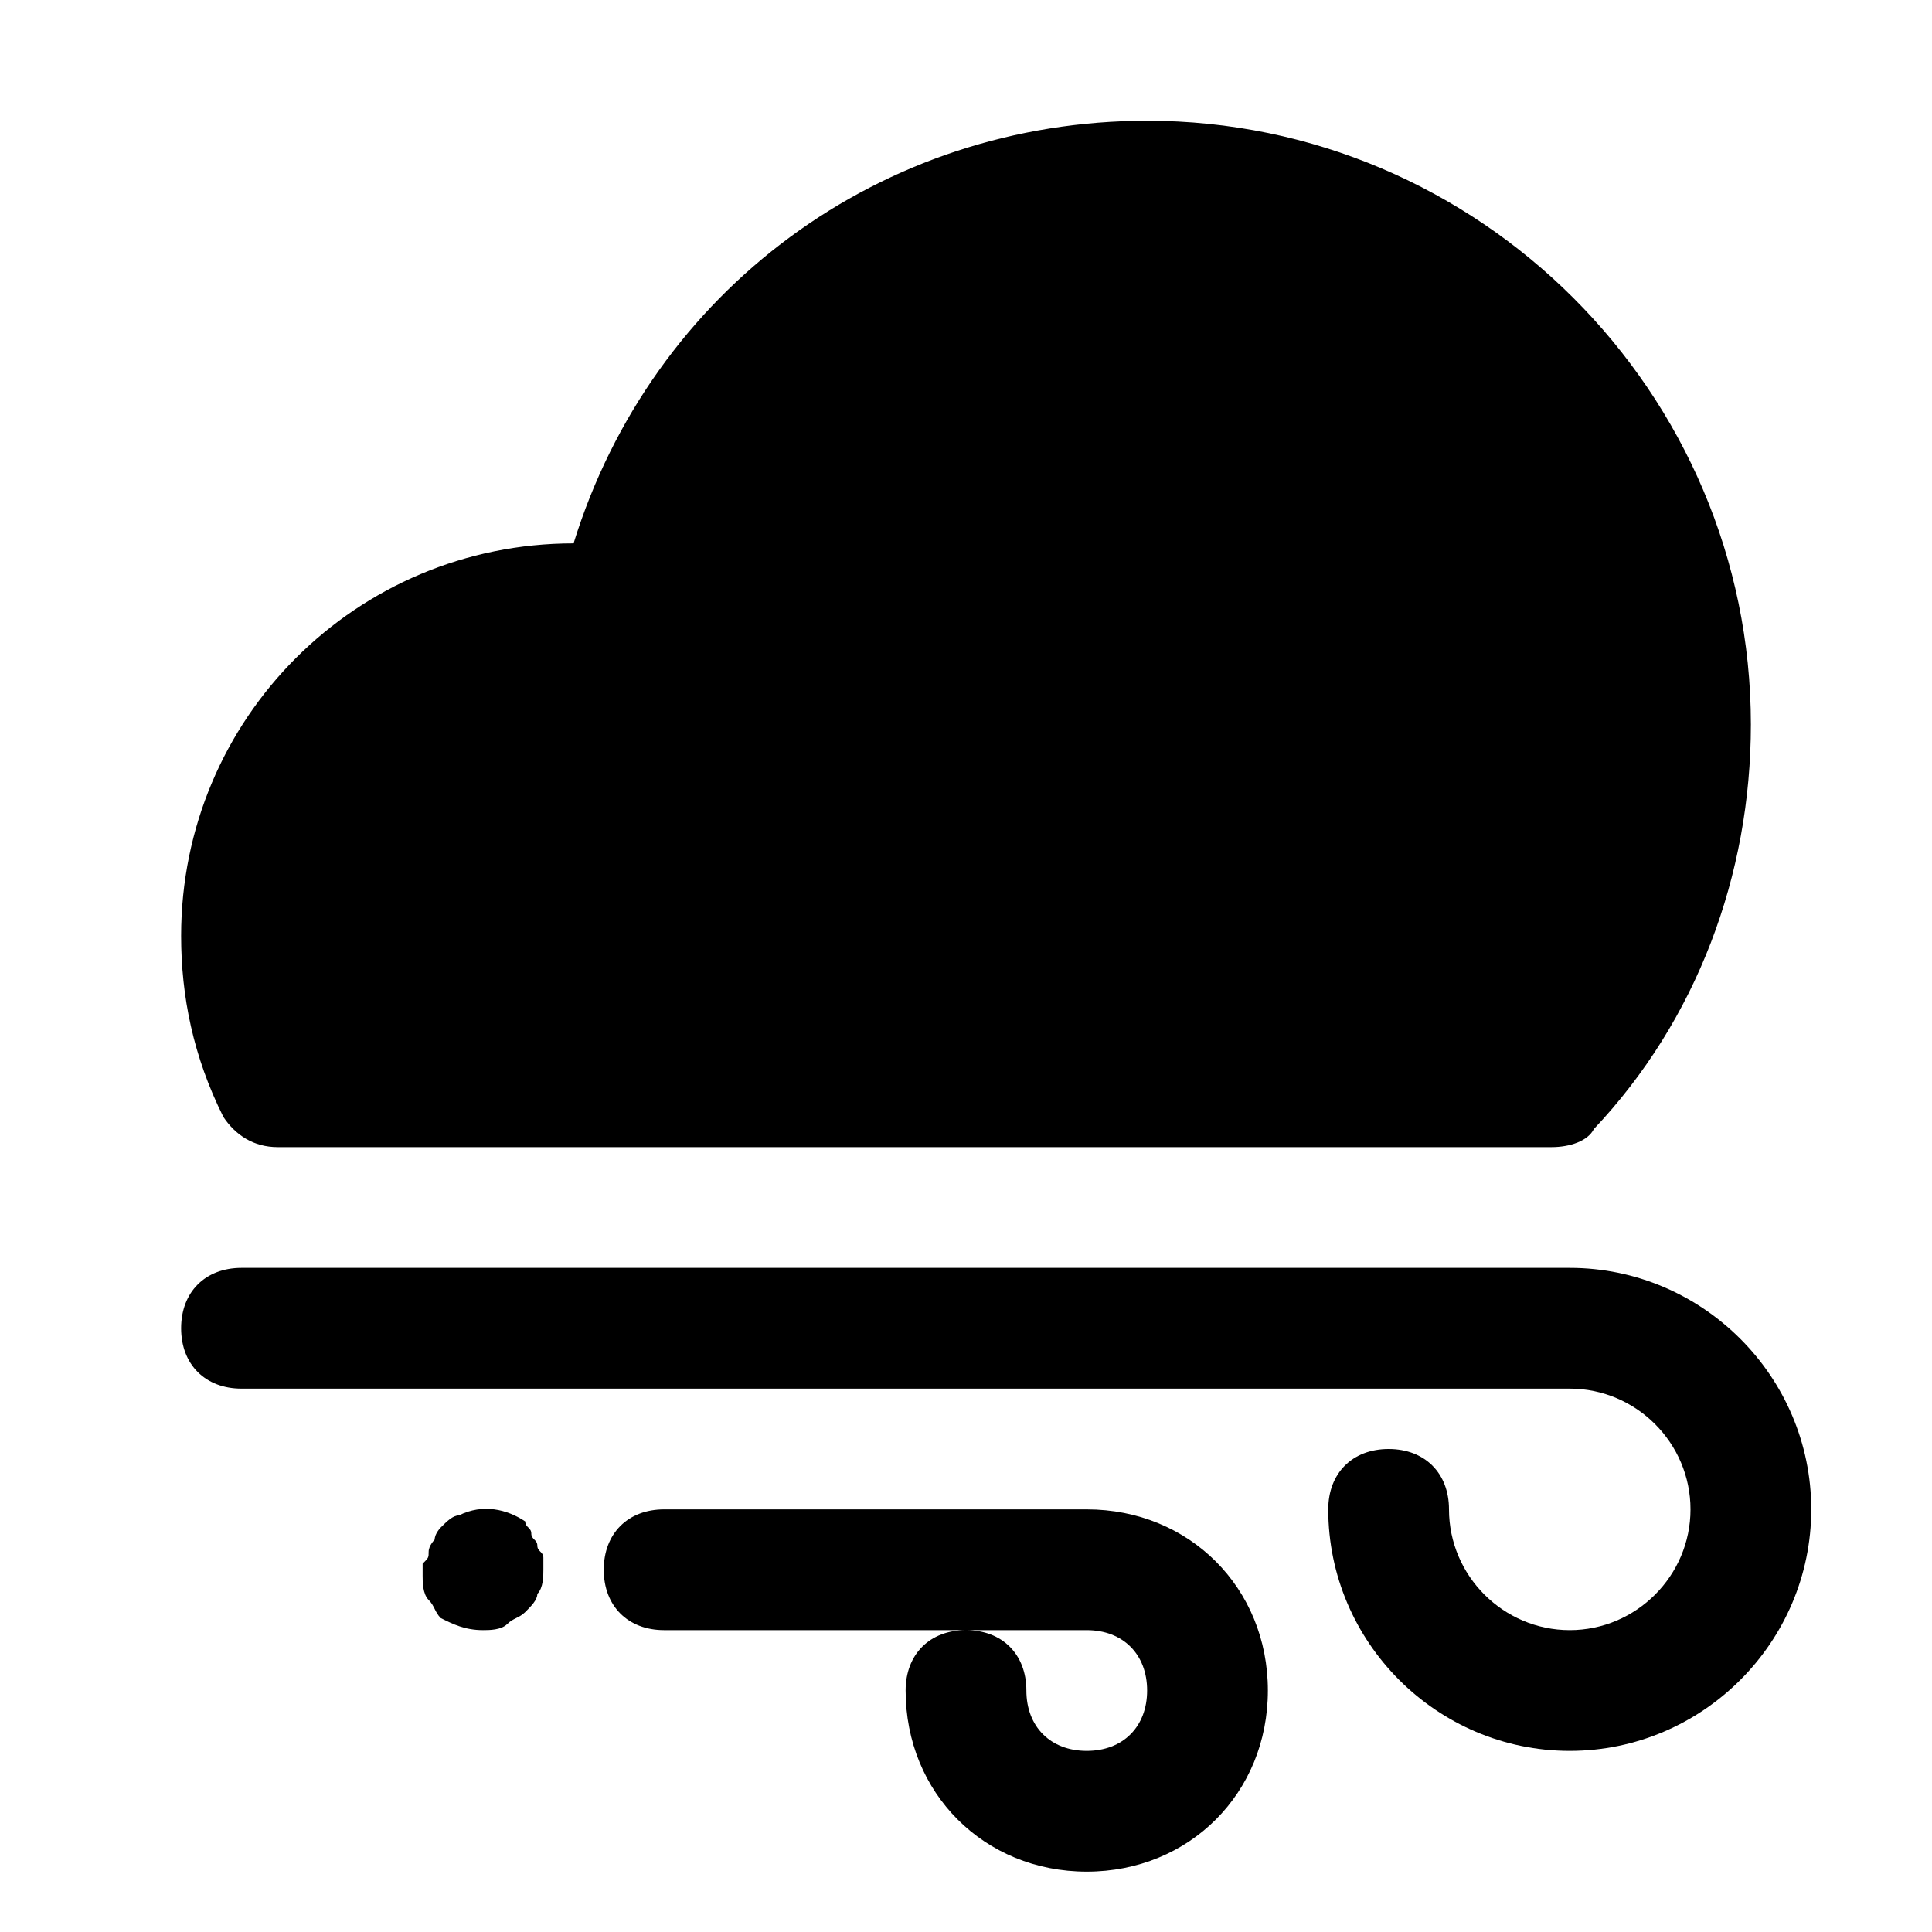 <?xml version="1.0" encoding="utf-8"?>

<!-- Скачано с сайта svg4.ru / Downloaded from svg4.ru -->
<svg fill="#000000" height="800px" width="800px" version="1.1" id="Icons" xmlns="http://www.w3.org/2000/svg" xmlns:xlink="http://www.w3.org/1999/xlink" 
	 viewBox="0 0 32 32" xml:space="preserve">
<g>
	<path d="M4.6,19h21.1c0.3,0,0.6-0.1,0.7-0.3c1.7-1.8,2.6-4.2,2.6-6.7c0-5.5-4.5-10-10-10c-4.4,0-8.2,2.8-9.5,7C5.9,9,3,11.9,3,15.5
		c0,1,0.2,2,0.7,3C3.9,18.8,4.2,19,4.6,19z"/>
	<path d="M26,21H4c-0.6,0-1,0.4-1,1s0.4,1,1,1h22c1.1,0,2,0.9,2,2s-0.9,2-2,2s-2-0.9-2-2c0-0.6-0.4-1-1-1s-1,0.4-1,1
		c0,2.2,1.8,4,4,4s4-1.8,4-4S28.2,21,26,21z"/>
	<path d="M18,25h-7c-0.6,0-1,0.4-1,1s0.4,1,1,1h5h2c0.6,0,1,0.4,1,1s-0.4,1-1,1s-1-0.4-1-1c0-0.6-0.4-1-1-1s-1,0.4-1,1
		c0,1.7,1.3,3,3,3s3-1.3,3-3S19.7,25,18,25z"/>
	<path d="M8.9,25.6c0-0.1-0.1-0.1-0.1-0.2c0-0.1-0.1-0.1-0.1-0.2C8.4,25,8,24.9,7.6,25.1c-0.1,0-0.2,0.1-0.3,0.2
		c0,0-0.1,0.1-0.1,0.2c0,0-0.1,0.1-0.1,0.2c0,0.1,0,0.1-0.1,0.2c0,0.1,0,0.1,0,0.2c0,0.1,0,0.3,0.1,0.4c0.1,0.1,0.1,0.2,0.2,0.3
		C7.5,26.9,7.7,27,8,27c0.1,0,0.3,0,0.4-0.1s0.2-0.1,0.3-0.2c0.1-0.1,0.2-0.2,0.2-0.3C9,26.3,9,26.1,9,26c0-0.1,0-0.1,0-0.2
		C9,25.7,8.9,25.7,8.9,25.6z"/>
</g>
</svg>